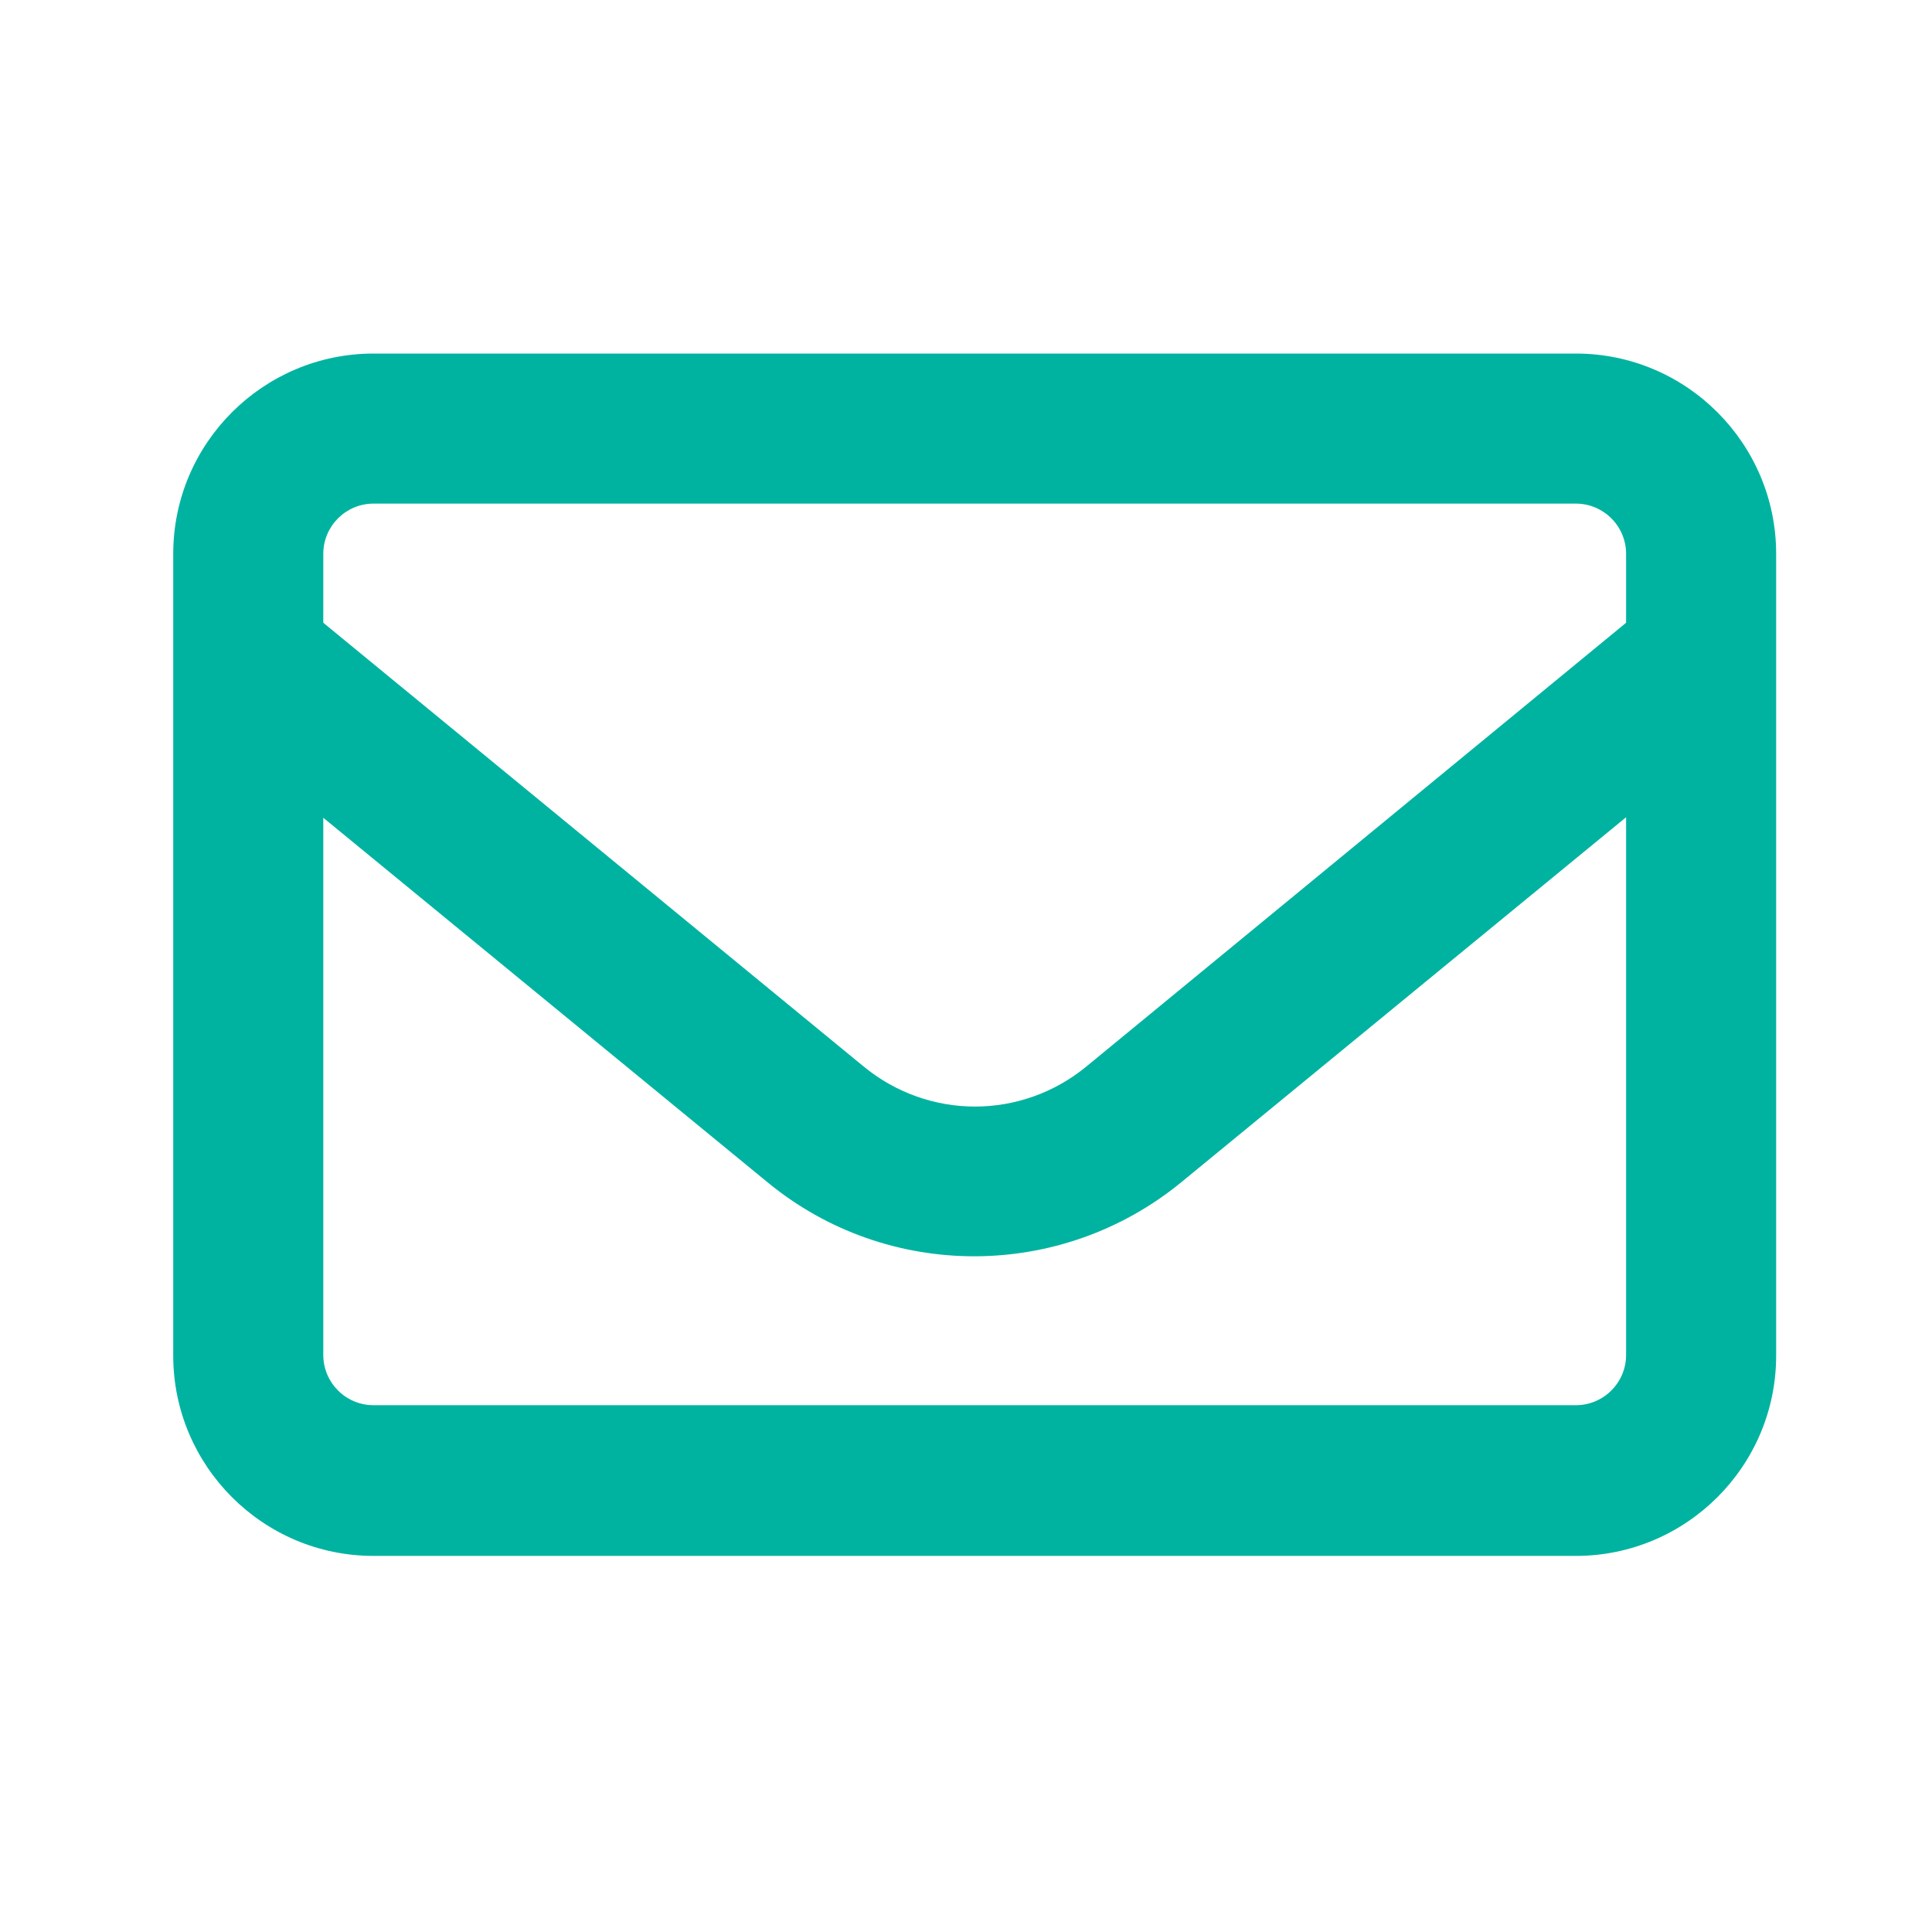 <?xml version="1.0" encoding="UTF-8"?>
<svg id="Layer_1" xmlns="http://www.w3.org/2000/svg" version="1.1" viewBox="0 0 30 30">
  <!-- Generator: Adobe Illustrator 29.6.0, SVG Export Plug-In . SVG Version: 2.1.1 Build 142)  -->
  <defs>
    <style>
      .st0 {
        fill: #00b3a1;
      }
    </style>
  </defs>
  <path class="st0" d="M2.69,8.6c0-1.72,1.4-3.11,3.11-3.11h18.67c1.72,0,3.11,1.4,3.11,3.11v12.45c0,1.72-1.4,3.11-3.11,3.11H5.8c-1.72,0-3.11-1.4-3.11-3.11,0,0,0-12.45,0-12.45ZM5.8,7.82c-.43,0-.78.35-.78.78v1.07l8.39,6.89c1.01.83,2.45.83,3.46,0l8.38-6.89v-1.07c0-.43-.35-.78-.78-.78,0,0-18.67,0-18.67,0ZM5.02,12.69v8.35c0,.43.35.78.78.78h18.67c.43,0,.78-.35.78-.78v-8.35l-6.91,5.67c-1.87,1.53-4.56,1.53-6.42,0l-6.91-5.67h0Z"/>
</svg>
